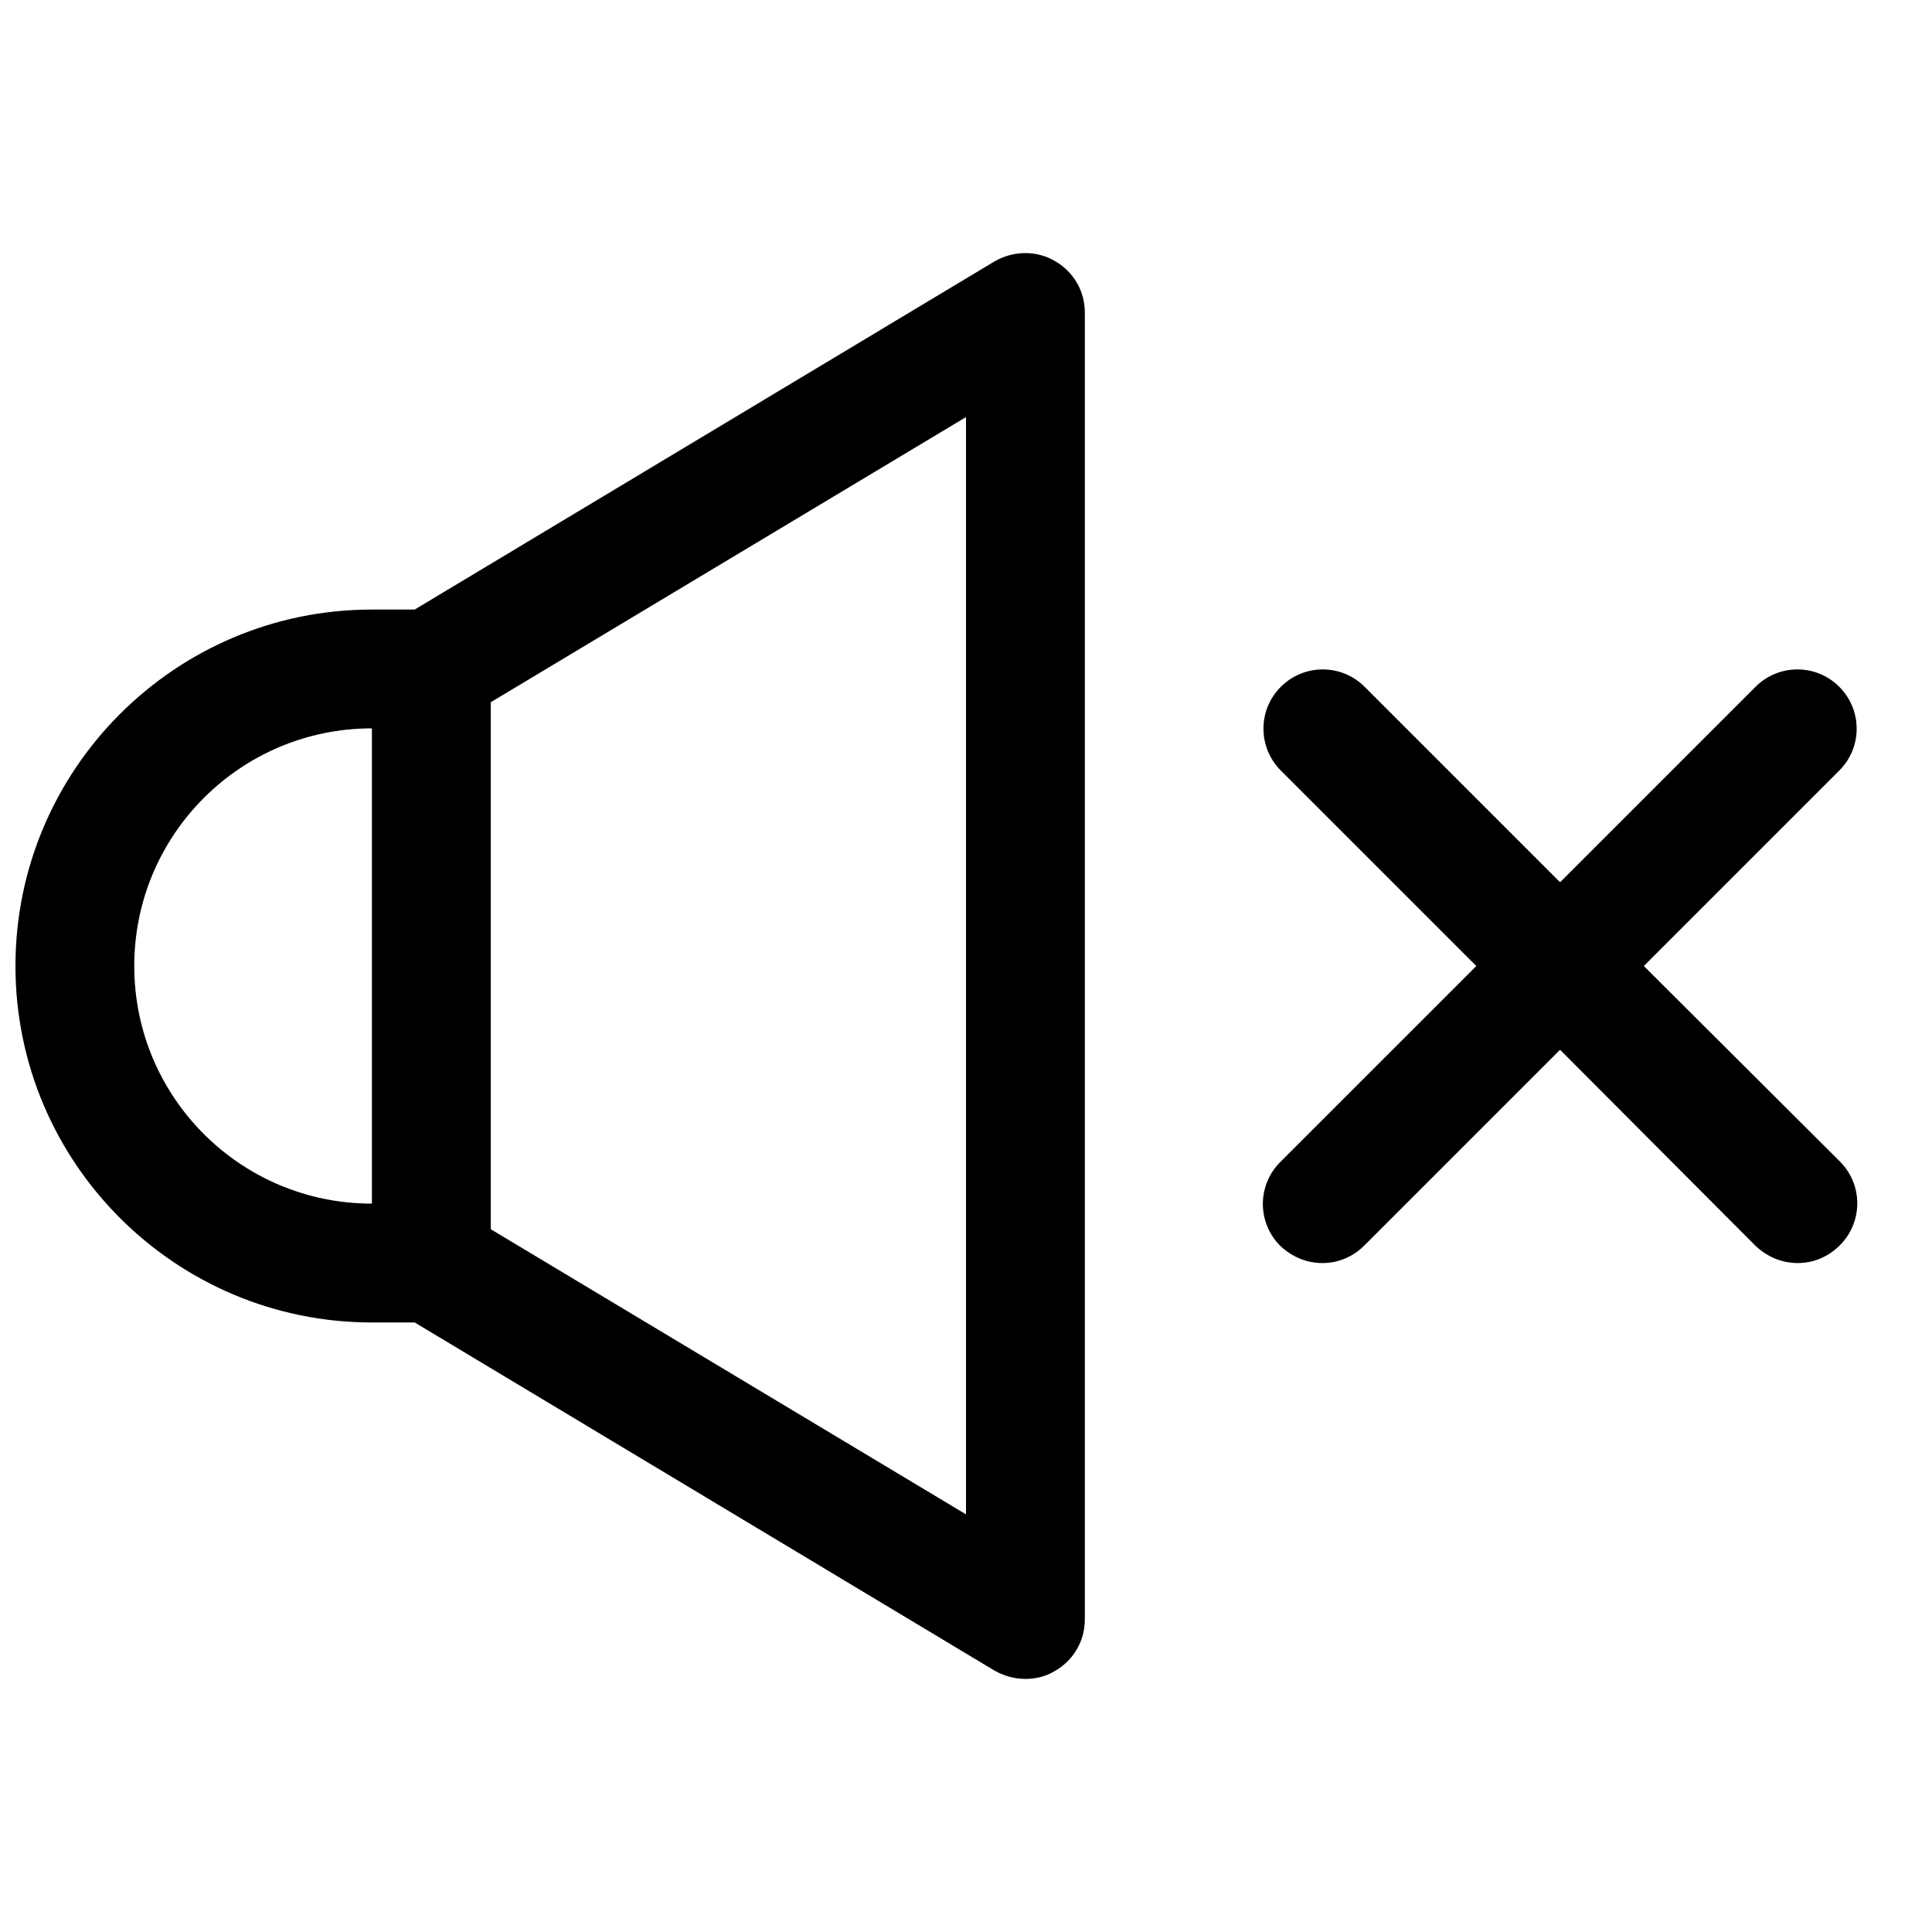 <?xml version="1.0" encoding="UTF-8"?>
<!-- Uploaded to: SVG Repo, www.svgrepo.com, Generator: SVG Repo Mixer Tools -->
<svg width="800px" height="800px" version="1.1" viewBox="144 144 512 512" xmlns="http://www.w3.org/2000/svg">
 <defs>
  <clipPath id="a">
   <path d="m148.09 211h488.91v378h-488.91z"/>
  </clipPath>
 </defs>
 <g clip-path="url(#a)">
  <path d="m423.46 213.12c-4.879-2.832-11.02-2.676-15.902 0.156l-153.66 92.262h-11.336c-52.113 0-94.465 42.352-94.465 94.465s42.352 94.465 94.465 94.465h11.336l153.66 92.262c2.519 1.414 5.356 2.199 8.188 2.199 2.676 0 5.352-0.629 7.715-2.047 5.039-2.832 8.031-8.027 8.031-13.695v-346.37c0-5.668-2.992-10.863-8.031-13.695zm-243.88 186.88c0-34.793 28.184-62.977 62.977-62.977v125.95c-34.793 0-62.977-28.184-62.977-62.977zm220.42 145.32-125.95-75.57v-139.65l125.95-75.57zm231.59-93.52c6.141 6.141 6.141 16.059 0 22.199-3.148 3.148-7.086 4.723-11.18 4.723s-8.031-1.574-11.18-4.566l-51.797-51.953-51.797 51.797c-3.148 3.148-7.086 4.723-11.18 4.723s-8.031-1.574-11.18-4.566c-6.141-6.141-6.141-16.059 0-22.199l51.957-51.953-51.797-51.797c-6.141-6.141-6.141-16.059 0-22.199s16.059-6.141 22.199 0l51.797 51.797 51.797-51.797c6.141-6.141 16.059-6.141 22.199 0s6.141 16.059 0 22.199l-51.797 51.797z"/>
 </g>
</svg>